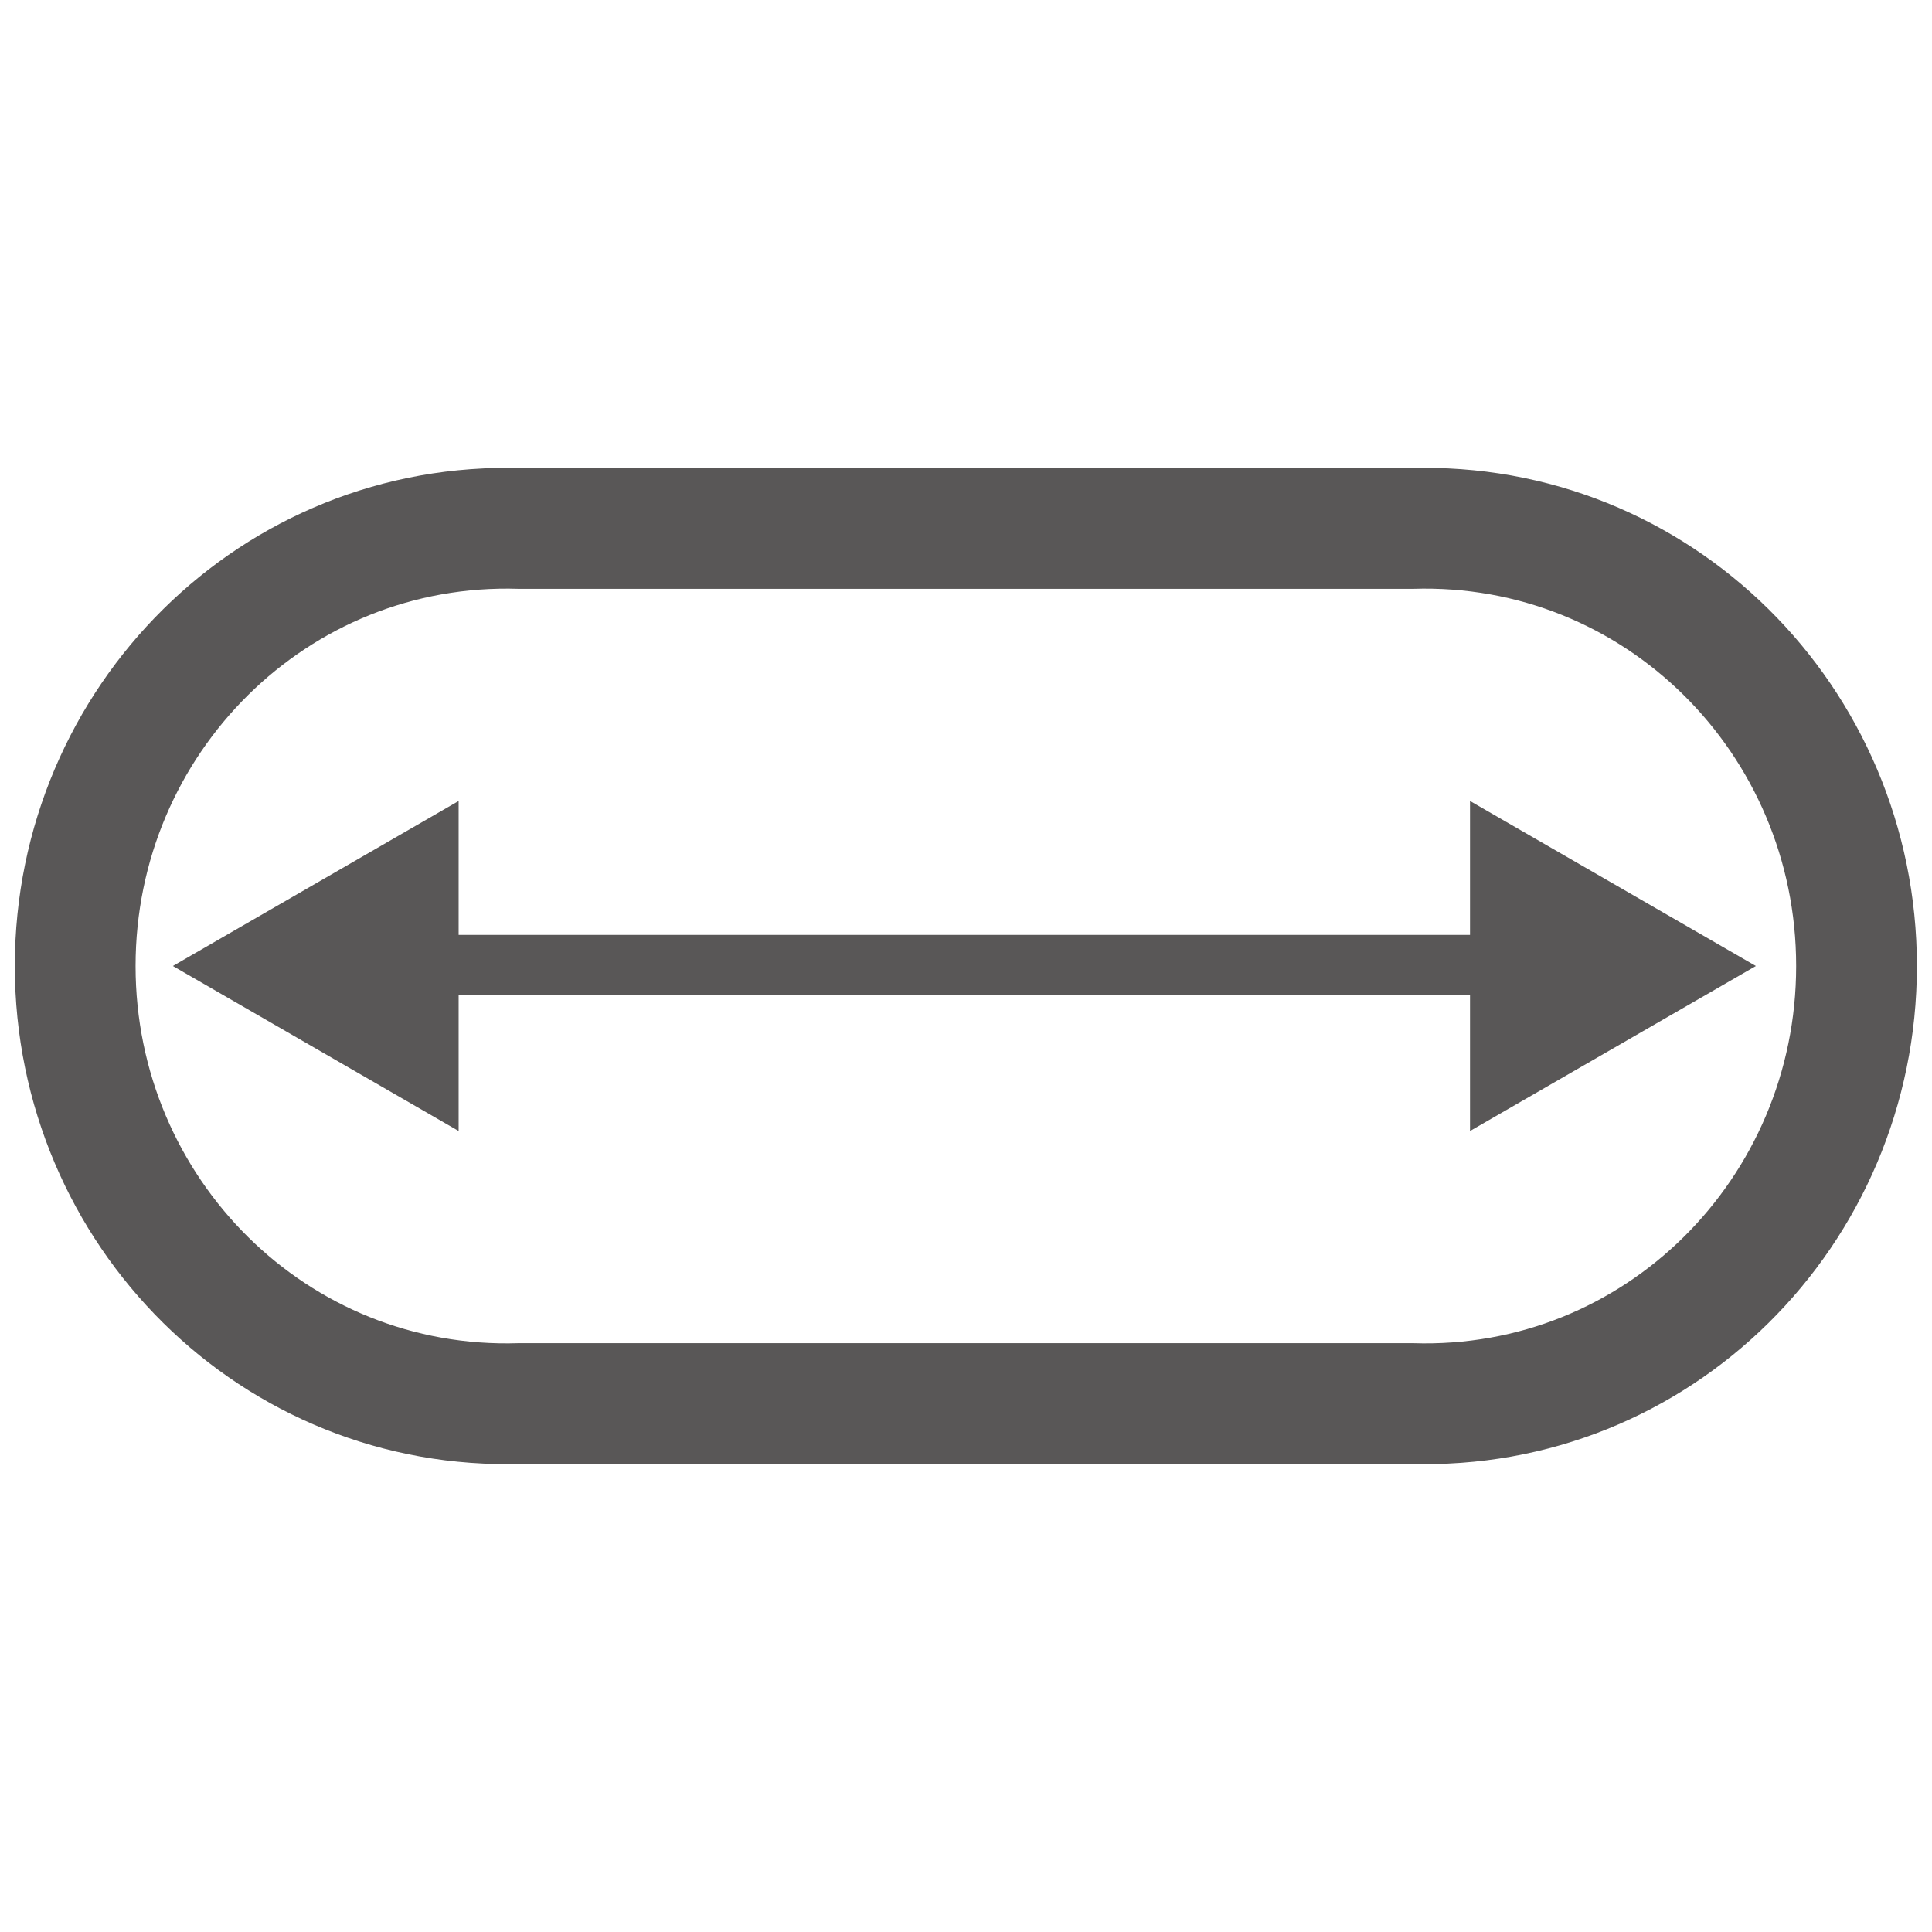 <?xml version="1.0" encoding="utf-8"?>
<!-- Generator: Adobe Illustrator 16.0.0, SVG Export Plug-In . SVG Version: 6.00 Build 0)  -->
<!DOCTYPE svg PUBLIC "-//W3C//DTD SVG 1.1//EN" "http://www.w3.org/Graphics/SVG/1.1/DTD/svg11.dtd">
<svg version="1.1" id="レイヤー_1" xmlns="http://www.w3.org/2000/svg" xmlns:xlink="http://www.w3.org/1999/xlink" x="0px"
	 y="0px" width="64px" height="64px" viewBox="0 0 64 64" style="enable-background:new 0 0 64 64;" xml:space="preserve">
<style type="text/css">
<![CDATA[
	.st0{fill:#FFFFFF;stroke:#595757;stroke-width:1.017;}
	.st1{fill:#4D4948;}
	.st2{fill:none;stroke:#595757;stroke-width:2;}
	.st3{fill:none;stroke:#595757;stroke-width:4;}
	.st4{fill:#FFFFFF;stroke:#595757;}
	.st5{fill:#595757;}
	.st6{fill:#FFFFFF;stroke:#595757;stroke-width:1.015;}
	.st7{fill:#FFFFFF;stroke:#595757;stroke-width:1.017;}
	.st8{fill:#FFFFFF;stroke:#595757;stroke-width:1.017;}
	.st9{fill:#FFFFFF;stroke:#595757;stroke-width:1.017;}
	.st10{fill:#FFFFFF;stroke:#595757;stroke-width:1.02;}
	.st11{fill:#FFFFFF;stroke:#595757;stroke-width:1.028;}
	.st12{fill:#FFFFFF;stroke:#595757;stroke-width:1.102;}
	.st13{fill:none;stroke:#4D4948;}
	.st14{fill:none;stroke:#595757;}
	.st15{fill:#FFFFFF;stroke:#4D4948;stroke-miterlimit:10;}
]]>
</style>
<g>
	<line class="st2" x1="54.275" y1="31.97" x2="9.715" y2="31.97"/>
	<polygon class="st5" points="48.696,26.534 58.166,32 48.696,37.466 	"/>
	<polygon class="st5" points="15.193,26.534 5.726,32 15.193,37.466 	"/>
</g>
<g>
	<path class="st3" d="M61.5,32.001c0,8.146-6.602,14.756-14.754,14.493H17.244
		C9.097,46.757,2.491,40.146,2.491,32.001c0-8.145,6.605-14.752,14.753-14.495h29.502
		C54.898,17.249,61.5,23.856,61.5,32.001z"/>
</g>
</svg>
